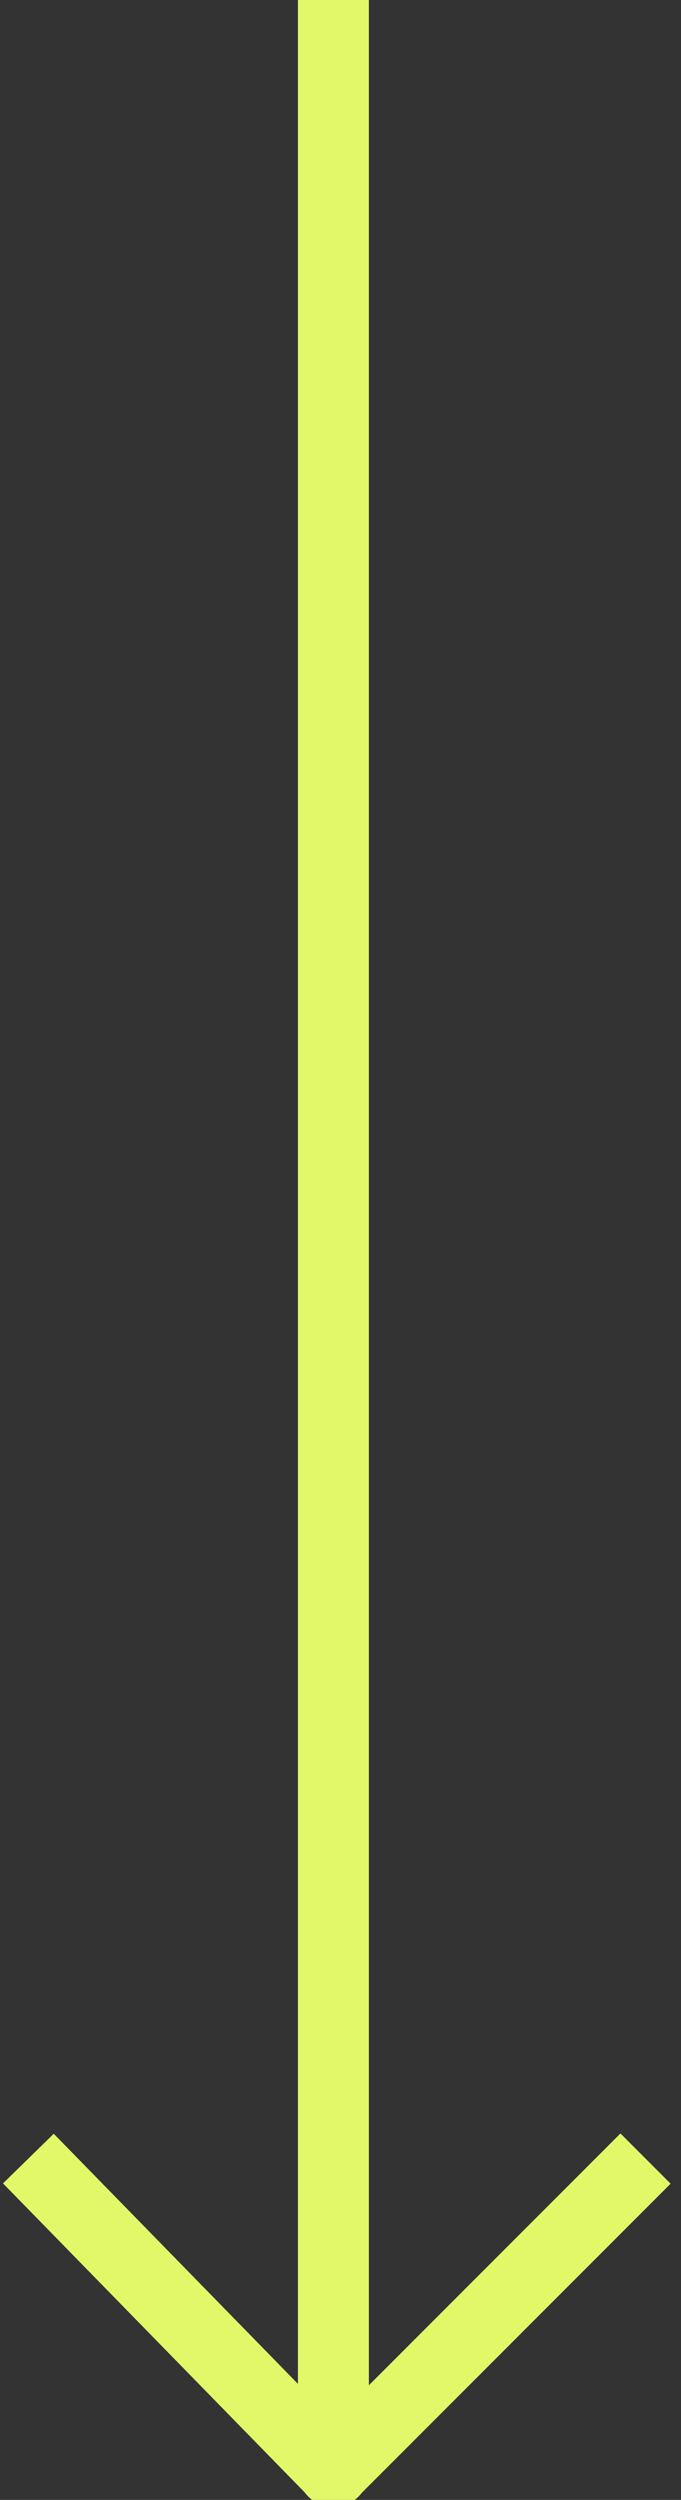 <svg width="48" height="176" viewBox="0 0 48 176" fill="none" xmlns="http://www.w3.org/2000/svg">
<rect x="0" y="0" width="48" height="176" fill="#333333" stroke="none"/>
<path d="M23.5 0C23.5 122.475 23.5 175.565 23.5 173.965M23.5 173.965L2 151.969M23.5 173.965L45.5 151.969" stroke="#E2F869" stroke-width="5"/>
</svg>
